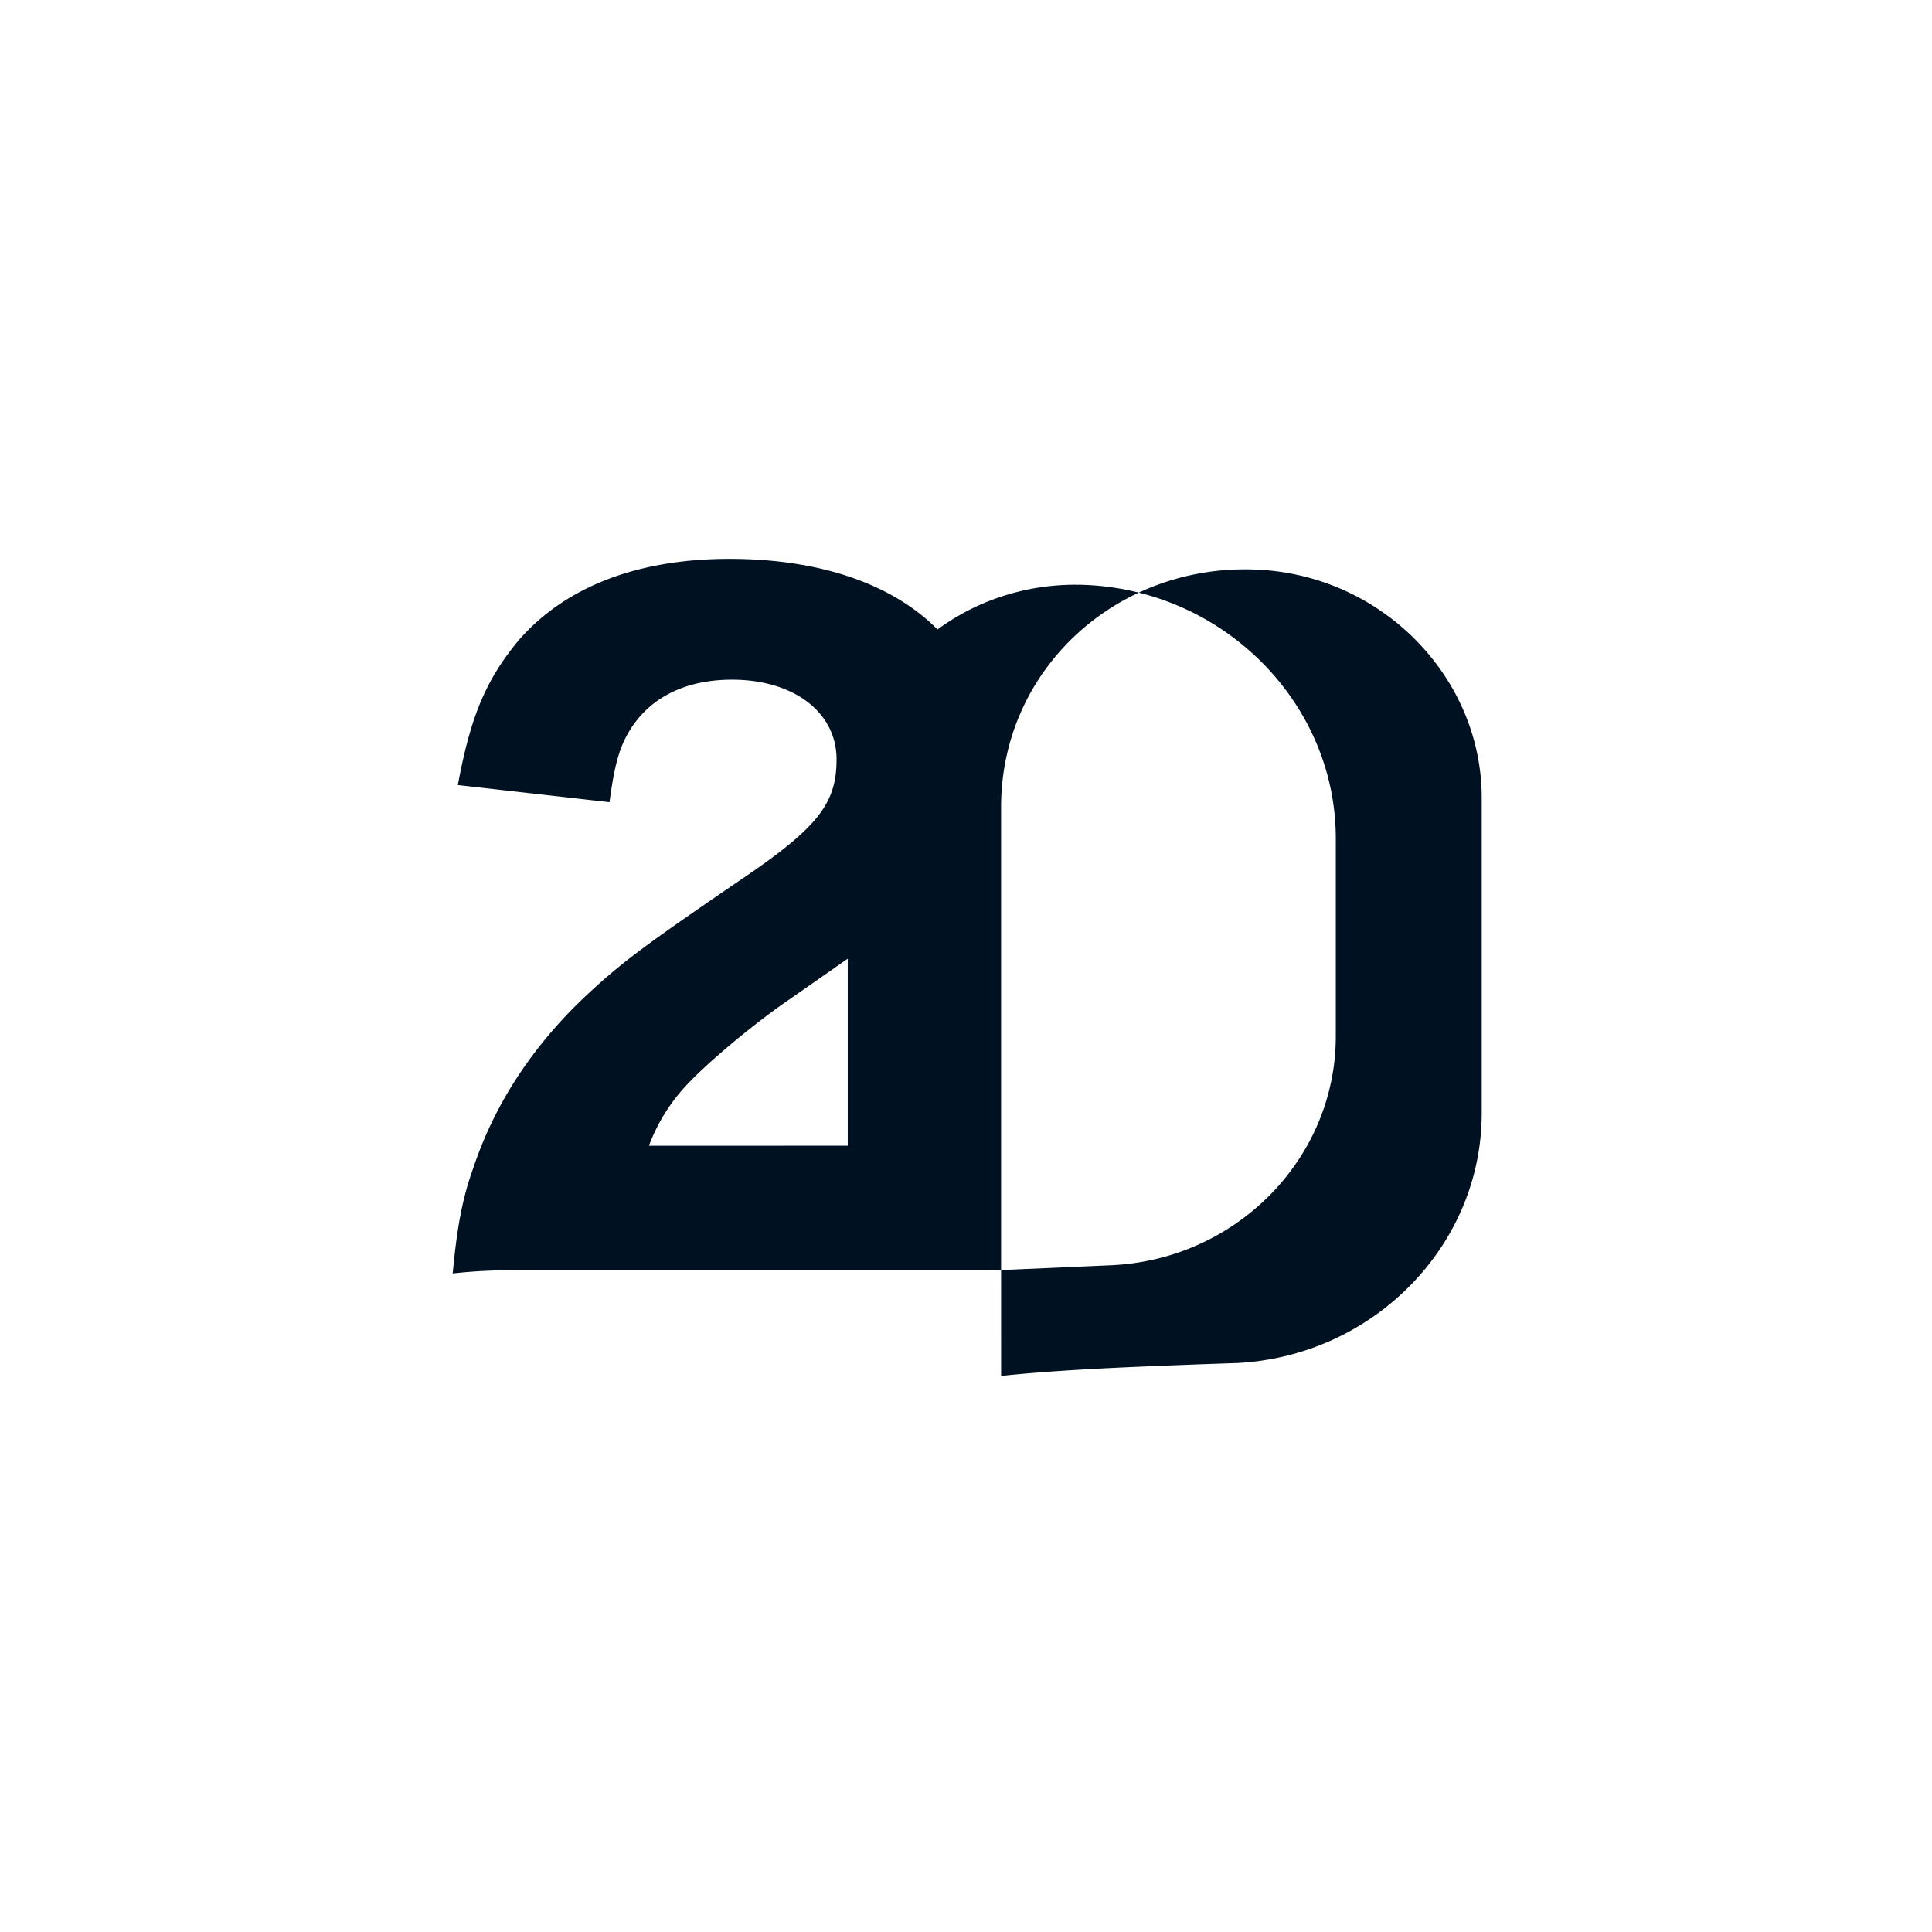 <svg xmlns="http://www.w3.org/2000/svg" version="1.1" xmlns:xlink="http://www.w3.org/1999/xlink" width="1000" height="1000"><rect width="100%" height="100%" fill="#808080" stroke="none"/><style>
    #light-icon {
      display: inline;
    }
    #dark-icon {
      display: none;
    }

    @media (prefers-color-scheme: dark) {
      #light-icon {
        display: none;
      }
      #dark-icon {
        display: inline;
      }
    }
  </style><g id="light-icon"><svg xmlns="http://www.w3.org/2000/svg" version="1.1" xmlns:xlink="http://www.w3.org/1999/xlink" width="1000" height="1000"><g><g transform="matrix(1.616,0,0,1.616,5.684341886080802e-14,5.684341886080802e-14)"><svg xmlns="http://www.w3.org/2000/svg" version="1.1" xmlns:xlink="http://www.w3.org/1999/xlink" width="619" height="619"><svg xmlns="http://www.w3.org/2000/svg" xmlns:xlink="http://www.w3.org/1999/xlink" width="619" height="619" viewBox="0 0 619 619"><defs><clipPath id="b"><rect width="619" height="619"></rect></clipPath></defs><g id="a" clip-path="url(#b)"><rect width="619" height="619" fill="#fff"></rect><g transform="translate(-6815.35 -9543.322)"><path d="M175.645,227.8l-10.951-.02H38.146c-23.326,0-27.718,0-38.146,1.1C1.372,214.331,3.018,205,6.586,195.12c7.135-21.406,20.033-40.616,38.146-57.081,10.154-9.33,18.387-15.368,46.928-34.852,25.248-17.015,31.285-24.7,31.285-38.97,0-15.093-13.722-25.522-33.481-25.522-14.27,0-25.247,5.215-31.834,14.819-4.116,6.038-5.763,12.075-7.41,24.425L1.647,72.45C5.763,50.221,10.7,38.695,21.131,26.071,35.95,9.056,59,0,88.641,0c29.291,0,52.4,8.219,66.635,22.621a72.724,72.724,0,0,1,6.353-4.18,73.692,73.692,0,0,1,13.248-6.076,75.6,75.6,0,0,1,24.634-4.08c1.671,0,3.367.054,5.044.162a85.432,85.432,0,0,1,15.207,2.363,77.673,77.673,0,0,0-18.835,12.352,76.259,76.259,0,0,0-10.48,11.417,74.456,74.456,0,0,0-13.03,28.488,76.2,76.2,0,0,0-1.772,16.38V227.8l35.154-1.544a77.475,77.475,0,0,0,14.909-2.116,75.853,75.853,0,0,0,36.573-20.924,74.546,74.546,0,0,0,8.618-10.728,72.926,72.926,0,0,0,6.475-12.155,71.29,71.29,0,0,0,5.477-27.45V89.526a78.019,78.019,0,0,0-5.935-29.846,80.812,80.812,0,0,0-7.02-13.306,83.093,83.093,0,0,0-9.348-11.808A84.621,84.621,0,0,0,219.762,10.81a79.348,79.348,0,0,1,7.929-3.18,80.913,80.913,0,0,1,26.074-4.269c1.915,0,3.862.067,5.785.2a76.136,76.136,0,0,1,50.027,23.6A75.152,75.152,0,0,1,317.96,37.79a72.957,72.957,0,0,1,6.3,11.96,70.813,70.813,0,0,1,3.953,12.984,70.01,70.01,0,0,1,1.376,13.8V177.562a77.117,77.117,0,0,1-5.923,29.663,79.564,79.564,0,0,1-7.006,13.184,81.652,81.652,0,0,1-9.329,11.67A83.35,83.35,0,0,1,282.6,249.772a84,84,0,0,1-14.936,5.331,85.085,85.085,0,0,1-16.2,2.465s-27.947.887-46.9,1.924-28.914,2.223-28.914,2.223ZM105.93,142.429c-11.251,7.959-23.875,18.661-30.187,25.248a58.268,58.268,0,0,0-12.9,20.308c26.7,0,47.57-.012,63.686-.029V128.061C121.47,131.622,114.844,136.235,105.93,142.429Z" transform="translate(6960.35 9722.322)" fill="#012"></path></g></g></svg></svg></g></g></svg></g><g id="dark-icon"><svg xmlns="http://www.w3.org/2000/svg" version="1.1" xmlns:xlink="http://www.w3.org/1999/xlink" width="1000" height="1000"><g><g transform="matrix(1.616,0,0,1.616,5.684341886080802e-14,5.684341886080802e-14)"><svg xmlns="http://www.w3.org/2000/svg" version="1.1" xmlns:xlink="http://www.w3.org/1999/xlink" width="619" height="619"><svg xmlns="http://www.w3.org/2000/svg" xmlns:xlink="http://www.w3.org/1999/xlink" width="619" height="619" viewBox="0 0 619 619"><defs><clipPath id="b"><rect width="619" height="619"></rect></clipPath></defs><g id="a" clip-path="url(#b)"><rect width="619" height="619" fill="#050505"></rect><g transform="translate(-6815.35 -9543.322)"><path d="M175.645,227.8l-10.951-.02H38.146c-23.326,0-27.718,0-38.146,1.1C1.372,214.331,3.018,205,6.586,195.12c7.135-21.406,20.033-40.616,38.146-57.081,10.154-9.33,18.387-15.368,46.928-34.852,25.248-17.015,31.285-24.7,31.285-38.97,0-15.093-13.722-25.522-33.481-25.522-14.27,0-25.247,5.215-31.834,14.819-4.116,6.038-5.763,12.075-7.41,24.425L1.647,72.45C5.763,50.221,10.7,38.695,21.131,26.071,35.95,9.056,59,0,88.641,0c29.291,0,52.4,8.219,66.635,22.621a72.724,72.724,0,0,1,6.353-4.18,73.692,73.692,0,0,1,13.248-6.076,75.6,75.6,0,0,1,24.634-4.08c1.671,0,3.367.054,5.044.162a85.432,85.432,0,0,1,15.207,2.363,77.673,77.673,0,0,0-18.835,12.352,76.259,76.259,0,0,0-10.48,11.417,74.456,74.456,0,0,0-13.03,28.488,76.2,76.2,0,0,0-1.772,16.38V227.8l35.154-1.544a77.475,77.475,0,0,0,14.909-2.116,75.853,75.853,0,0,0,36.573-20.924,74.546,74.546,0,0,0,8.618-10.728,72.926,72.926,0,0,0,6.475-12.155,71.29,71.29,0,0,0,5.477-27.45V89.526a78.019,78.019,0,0,0-5.935-29.846,80.812,80.812,0,0,0-7.02-13.306,83.093,83.093,0,0,0-9.348-11.808A84.621,84.621,0,0,0,219.762,10.81a79.348,79.348,0,0,1,7.929-3.18,80.913,80.913,0,0,1,26.074-4.269c1.915,0,3.862.067,5.785.2a76.136,76.136,0,0,1,50.027,23.6A75.152,75.152,0,0,1,317.96,37.79a72.957,72.957,0,0,1,6.3,11.96,70.813,70.813,0,0,1,3.953,12.984,70.01,70.01,0,0,1,1.376,13.8V177.562a77.117,77.117,0,0,1-5.923,29.663,79.564,79.564,0,0,1-7.006,13.184,81.652,81.652,0,0,1-9.329,11.67A83.35,83.35,0,0,1,282.6,249.772a84,84,0,0,1-14.936,5.331,85.085,85.085,0,0,1-16.2,2.465s-27.947.887-46.9,1.924-28.914,2.223-28.914,2.223ZM105.93,142.429c-11.251,7.959-23.875,18.661-30.187,25.248a58.268,58.268,0,0,0-12.9,20.308c26.7,0,47.57-.012,63.686-.029V128.061C121.47,131.622,114.844,136.235,105.93,142.429Z" transform="translate(6960.35 9722.322)" fill="#ccf5ff"></path></g></g></svg></svg></g></g></svg></g></svg>